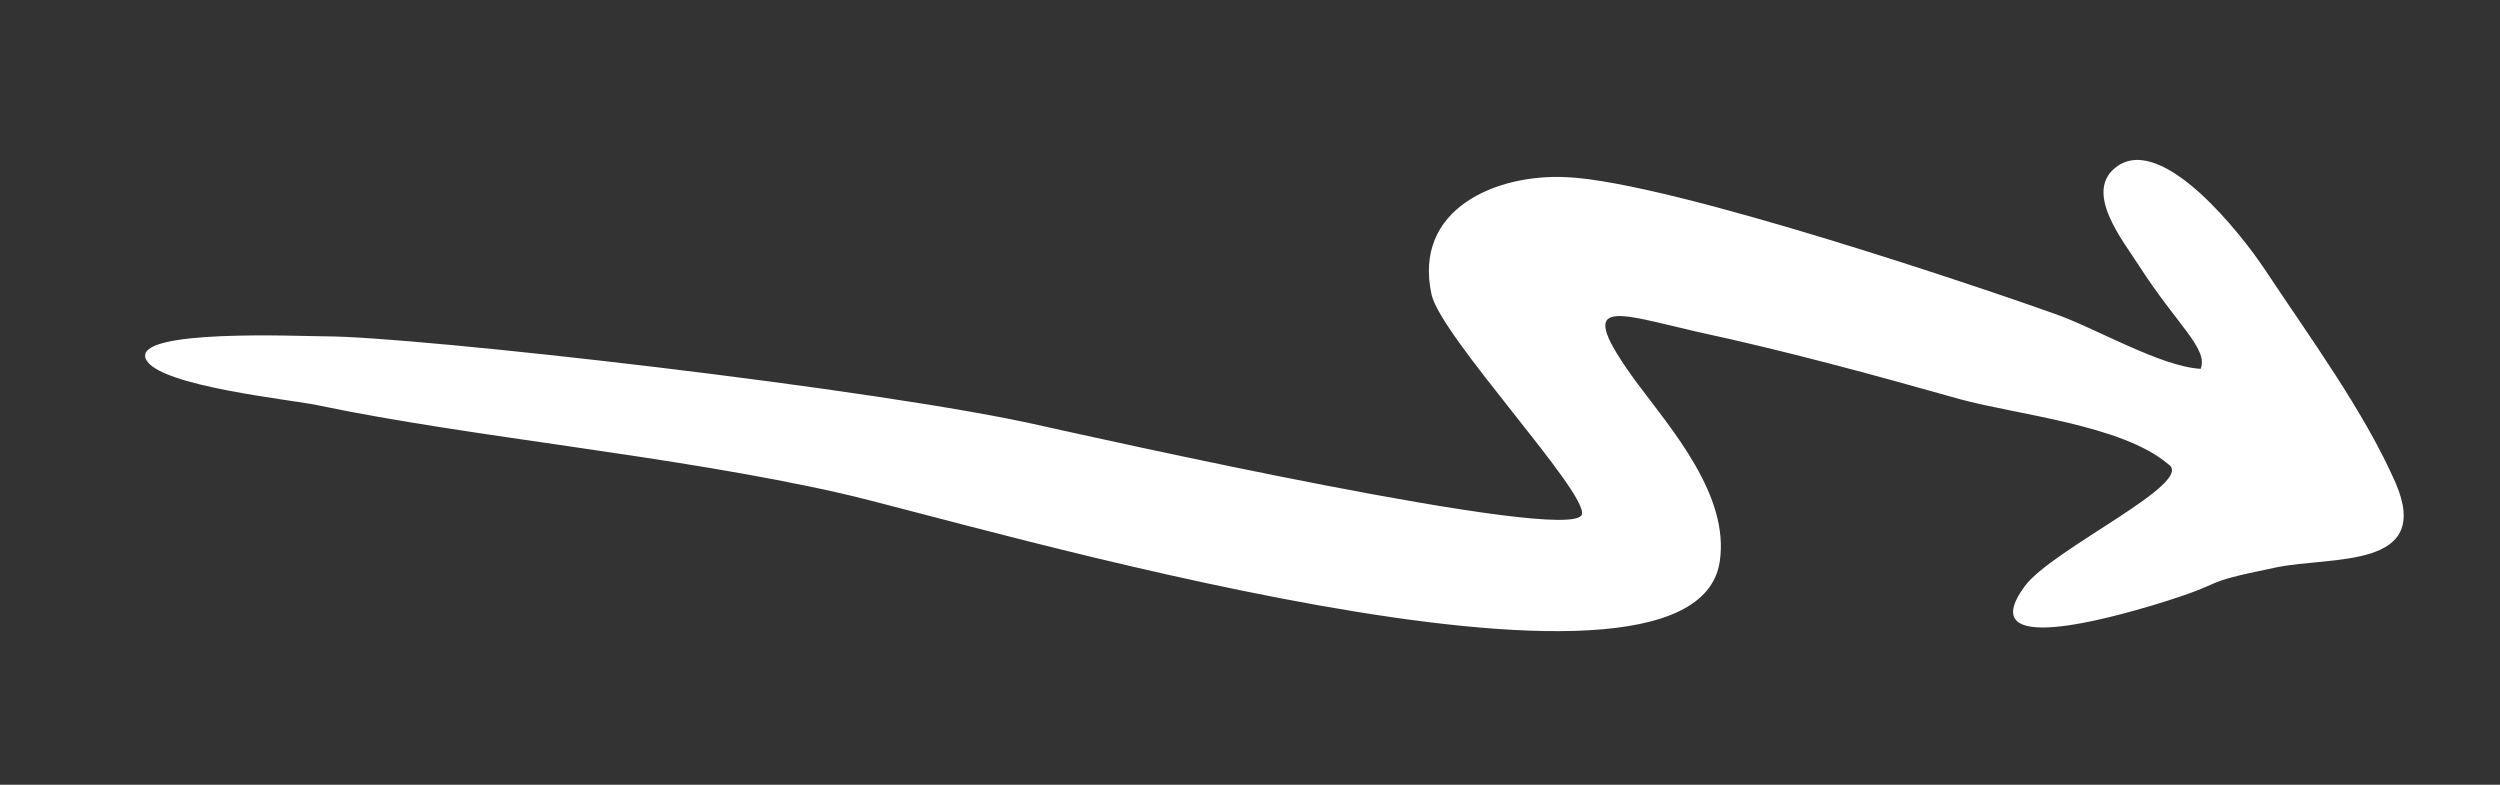 <?xml version="1.0" encoding="utf-8"?>
<!-- Generator: Adobe Illustrator 26.3.0, SVG Export Plug-In . SVG Version: 6.00 Build 0)  -->
<svg version="1.1" id="Layer_1" xmlns="http://www.w3.org/2000/svg" xmlns:xlink="http://www.w3.org/1999/xlink" x="0px" y="0px"
	 viewBox="0 0 223 70" style="enable-background:new 0 0 223 70;" xml:space="preserve">
<rect x="0" y="0" width="223" height="70" fill="#333333" stroke="none"/>
<style type="text/css">
	.st0{fill:#FFFFFF;}
</style>
<path id="XMLID_2337_" class="st0" d="M193.4,41.4c-4.1-3.5-13.5-4.4-18.6-5.8c-7.8-2.2-15.5-4.3-23.4-6c-7.4-1.7-11.1-3.3-5.5,4.4
	c3.2,4.3,8.4,10.2,7.5,16.1C151,66,86.4,46.6,75,44c-15-3.4-33-5-46.4-7.8C26.6,35.7,14,34.5,13,32c-1.1-2.7,13.8-2,16-2
	c8,0,49.7,4.7,64,8c4.1,0.9,47.2,10.6,48.1,7.9c0.6-1.9-12.5-15.8-13.4-19.6c-1.7-7.7,5.8-10.8,12-10.5c9.4,0.4,38.6,10.4,43.6,12.2
	c3.5,1.2,9.4,4.7,13,4.9c0.7-1.8-2.1-3.9-5.5-9.2c-1.4-2.2-5.1-6.7-1.9-8.9C193,12,200,21,202,24c3.9,5.9,8.9,12.7,11.7,19.1
	c3.3,7.7-5.7,6.5-10.6,7.5c-7.8,1.6-3.5,1.1-11.1,3.4c-3.4,1-16.1,4.7-11.4-1.7C183,49,196,43,193.4,41.4z"/>
</svg>

